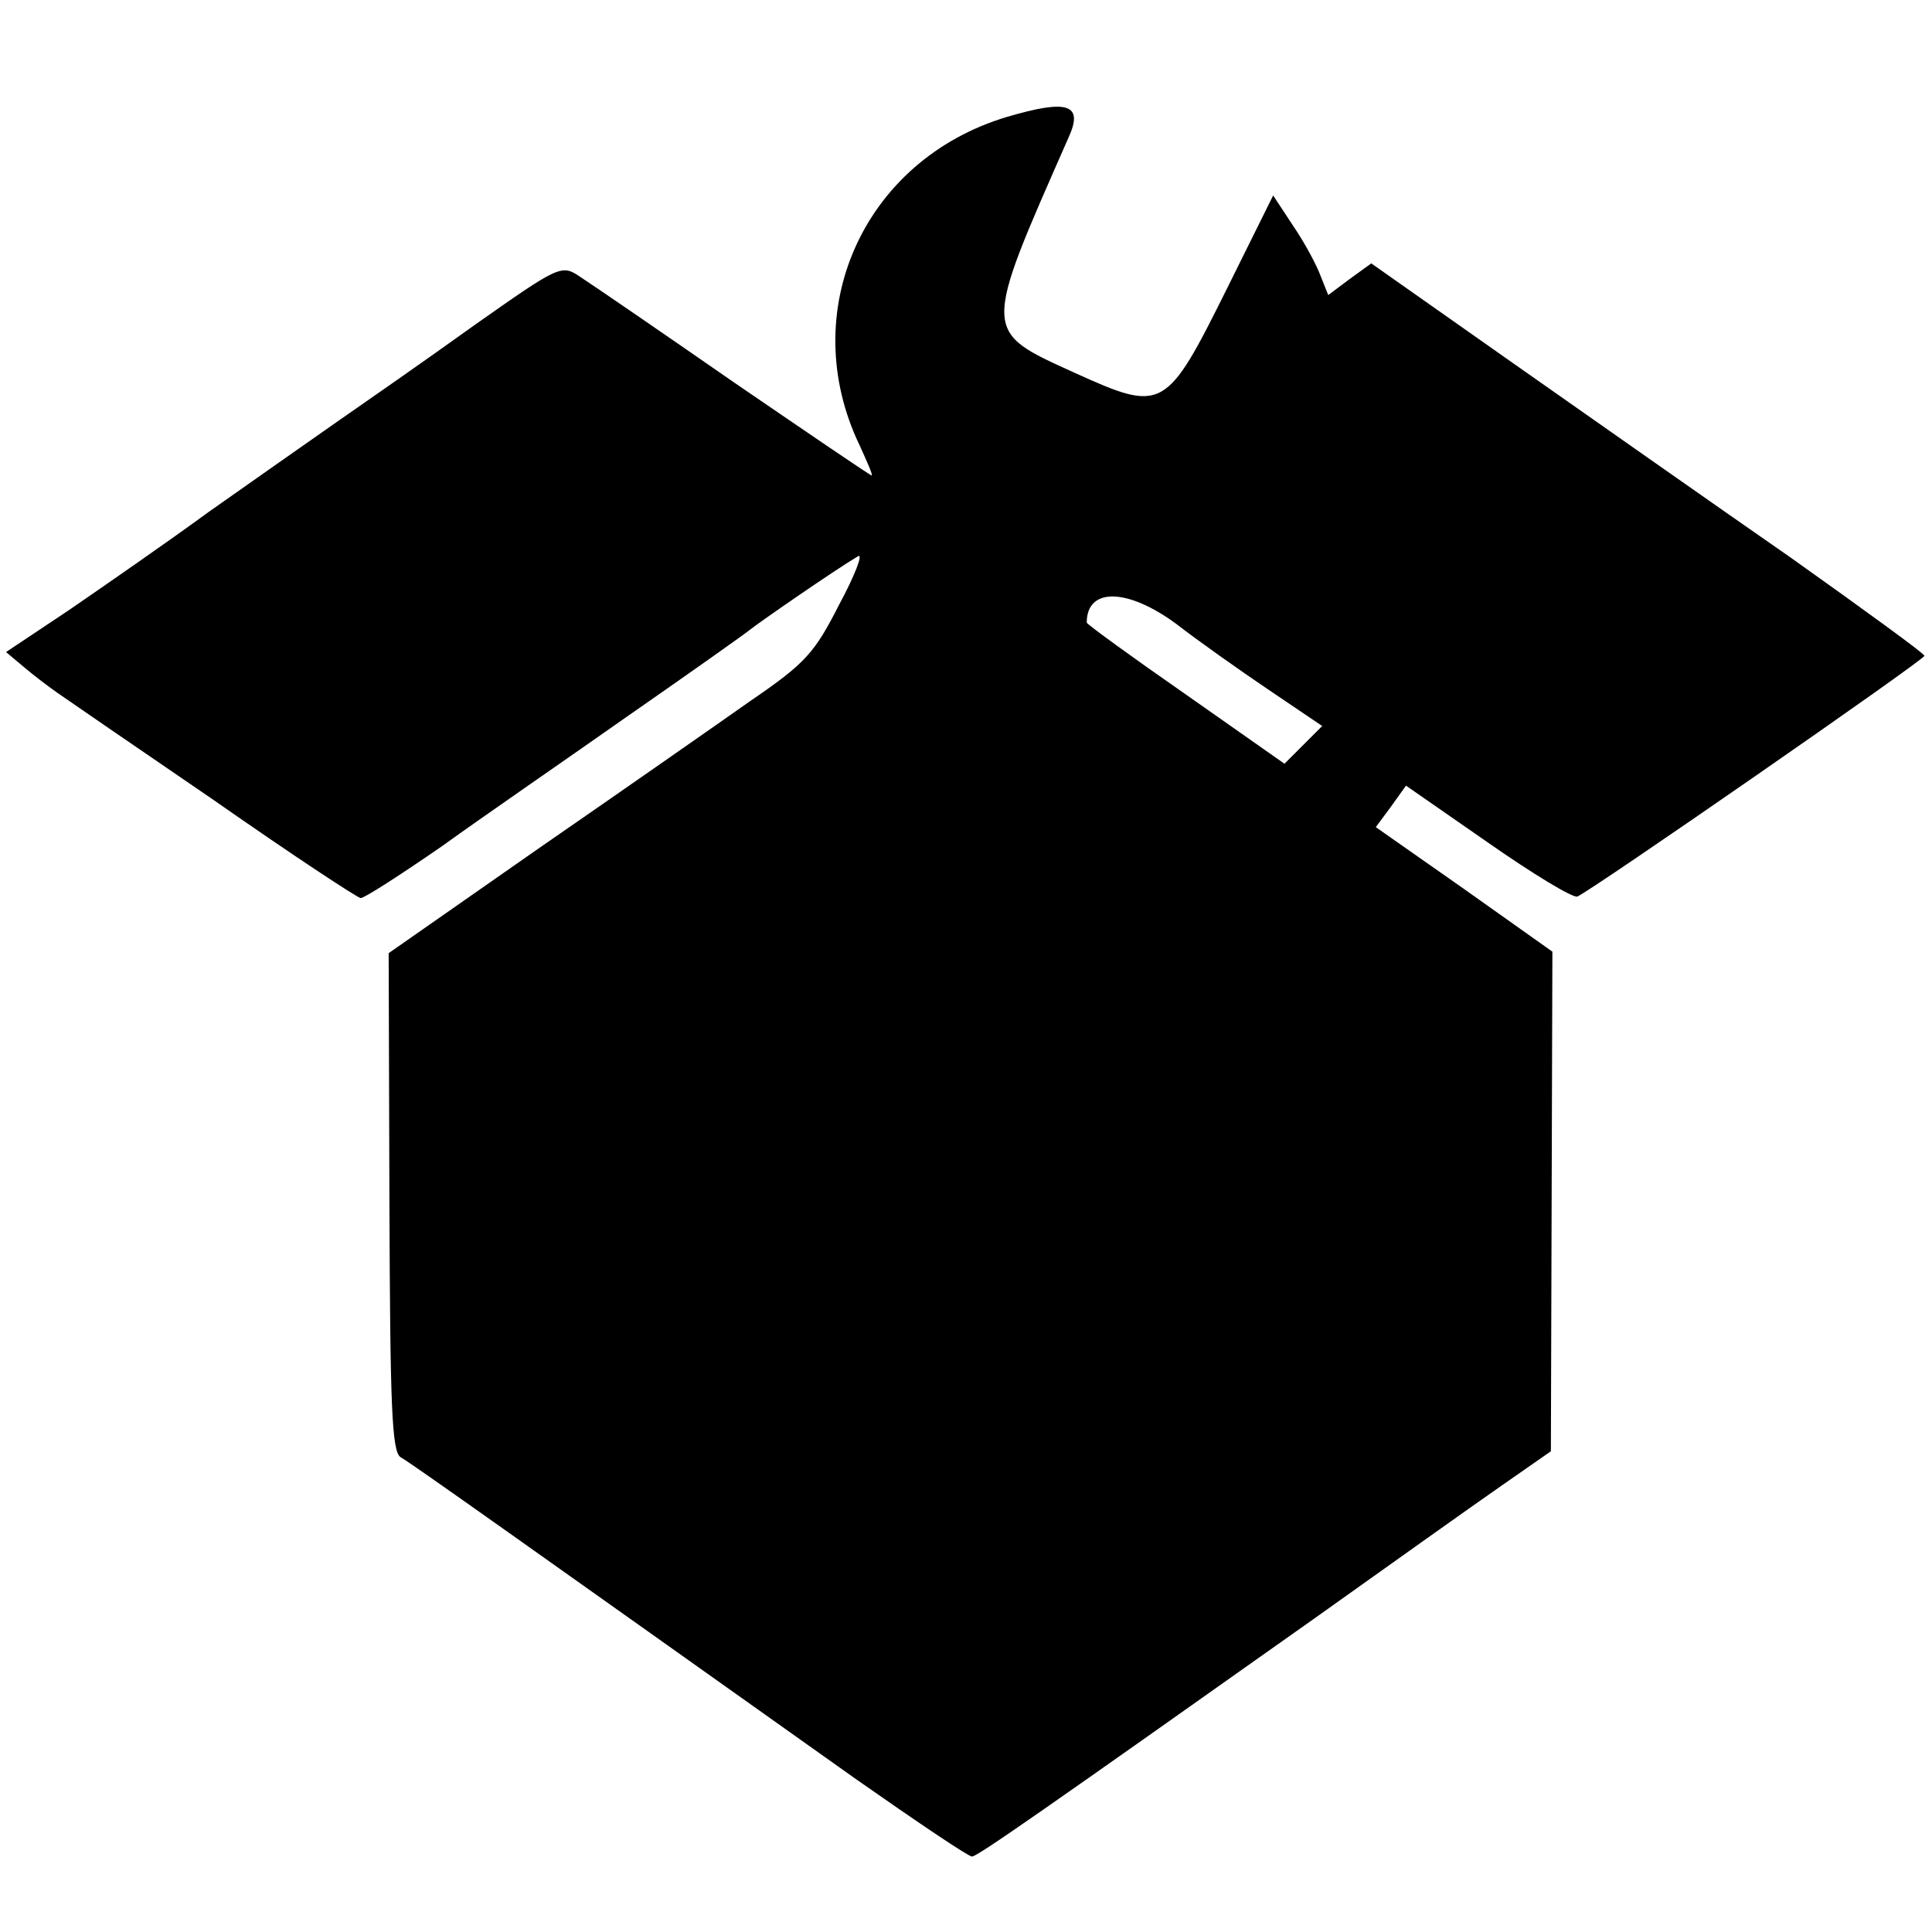 <?xml version="1.0" standalone="no"?>
<!DOCTYPE svg PUBLIC "-//W3C//DTD SVG 20010904//EN"
 "http://www.w3.org/TR/2001/REC-SVG-20010904/DTD/svg10.dtd">
<svg version="1.0" xmlns="http://www.w3.org/2000/svg"
 width="256pt" height="256pt" viewBox="0 0 256 256"
 preserveAspectRatio="xMidYMid meet">
<g transform="translate(0,256) scale(0.1,-0.1)"
fill="#000000" stroke="none">
<path d="M1334 2405 c-190 -57 -280 -258 -195 -435 10 -22 18 -40 16 -40 -2 0
-84 56 -182 123 -98 68 -190 131 -204 140 -25 17 -27 16 -142 -65 -64 -46
-146 -103 -182 -128 -36 -25 -111 -78 -168 -118 -56 -41 -140 -99 -185 -130
l-84 -56 25 -21 c13 -11 33 -26 43 -33 10 -7 103 -71 207 -142 103 -72 191
-130 195 -130 5 0 53 31 108 69 54 39 166 116 247 173 82 57 154 108 160 113
11 9 112 79 144 98 7 4 -4 -25 -25 -64 -33 -65 -45 -78 -118 -128 -44 -31
-170 -119 -280 -195 l-199 -139 1 -330 c1 -270 3 -331 15 -338 13 -7 166 -116
604 -427 80 -56 148 -102 153 -102 7 0 97 63 453 315 101 72 212 151 248 176
l66 46 1 331 1 331 -117 83 -117 82 20 27 20 28 108 -75 c60 -42 113 -74 119
-72 16 6 459 313 460 319 0 3 -80 61 -177 130 -98 68 -263 184 -367 257 l-189
133 -29 -21 -28 -21 -10 25 c-5 14 -21 44 -36 66 l-27 41 -61 -123 c-81 -163
-85 -165 -202 -112 -123 56 -123 51 -8 312 20 44 -1 51 -82 27z m225 -672 c27
-21 82 -60 122 -87 l71 -48 -25 -25 -25 -25 -131 92 c-72 50 -131 93 -131 95
0 47 54 46 119 -2z"/>
</g>
</svg>
